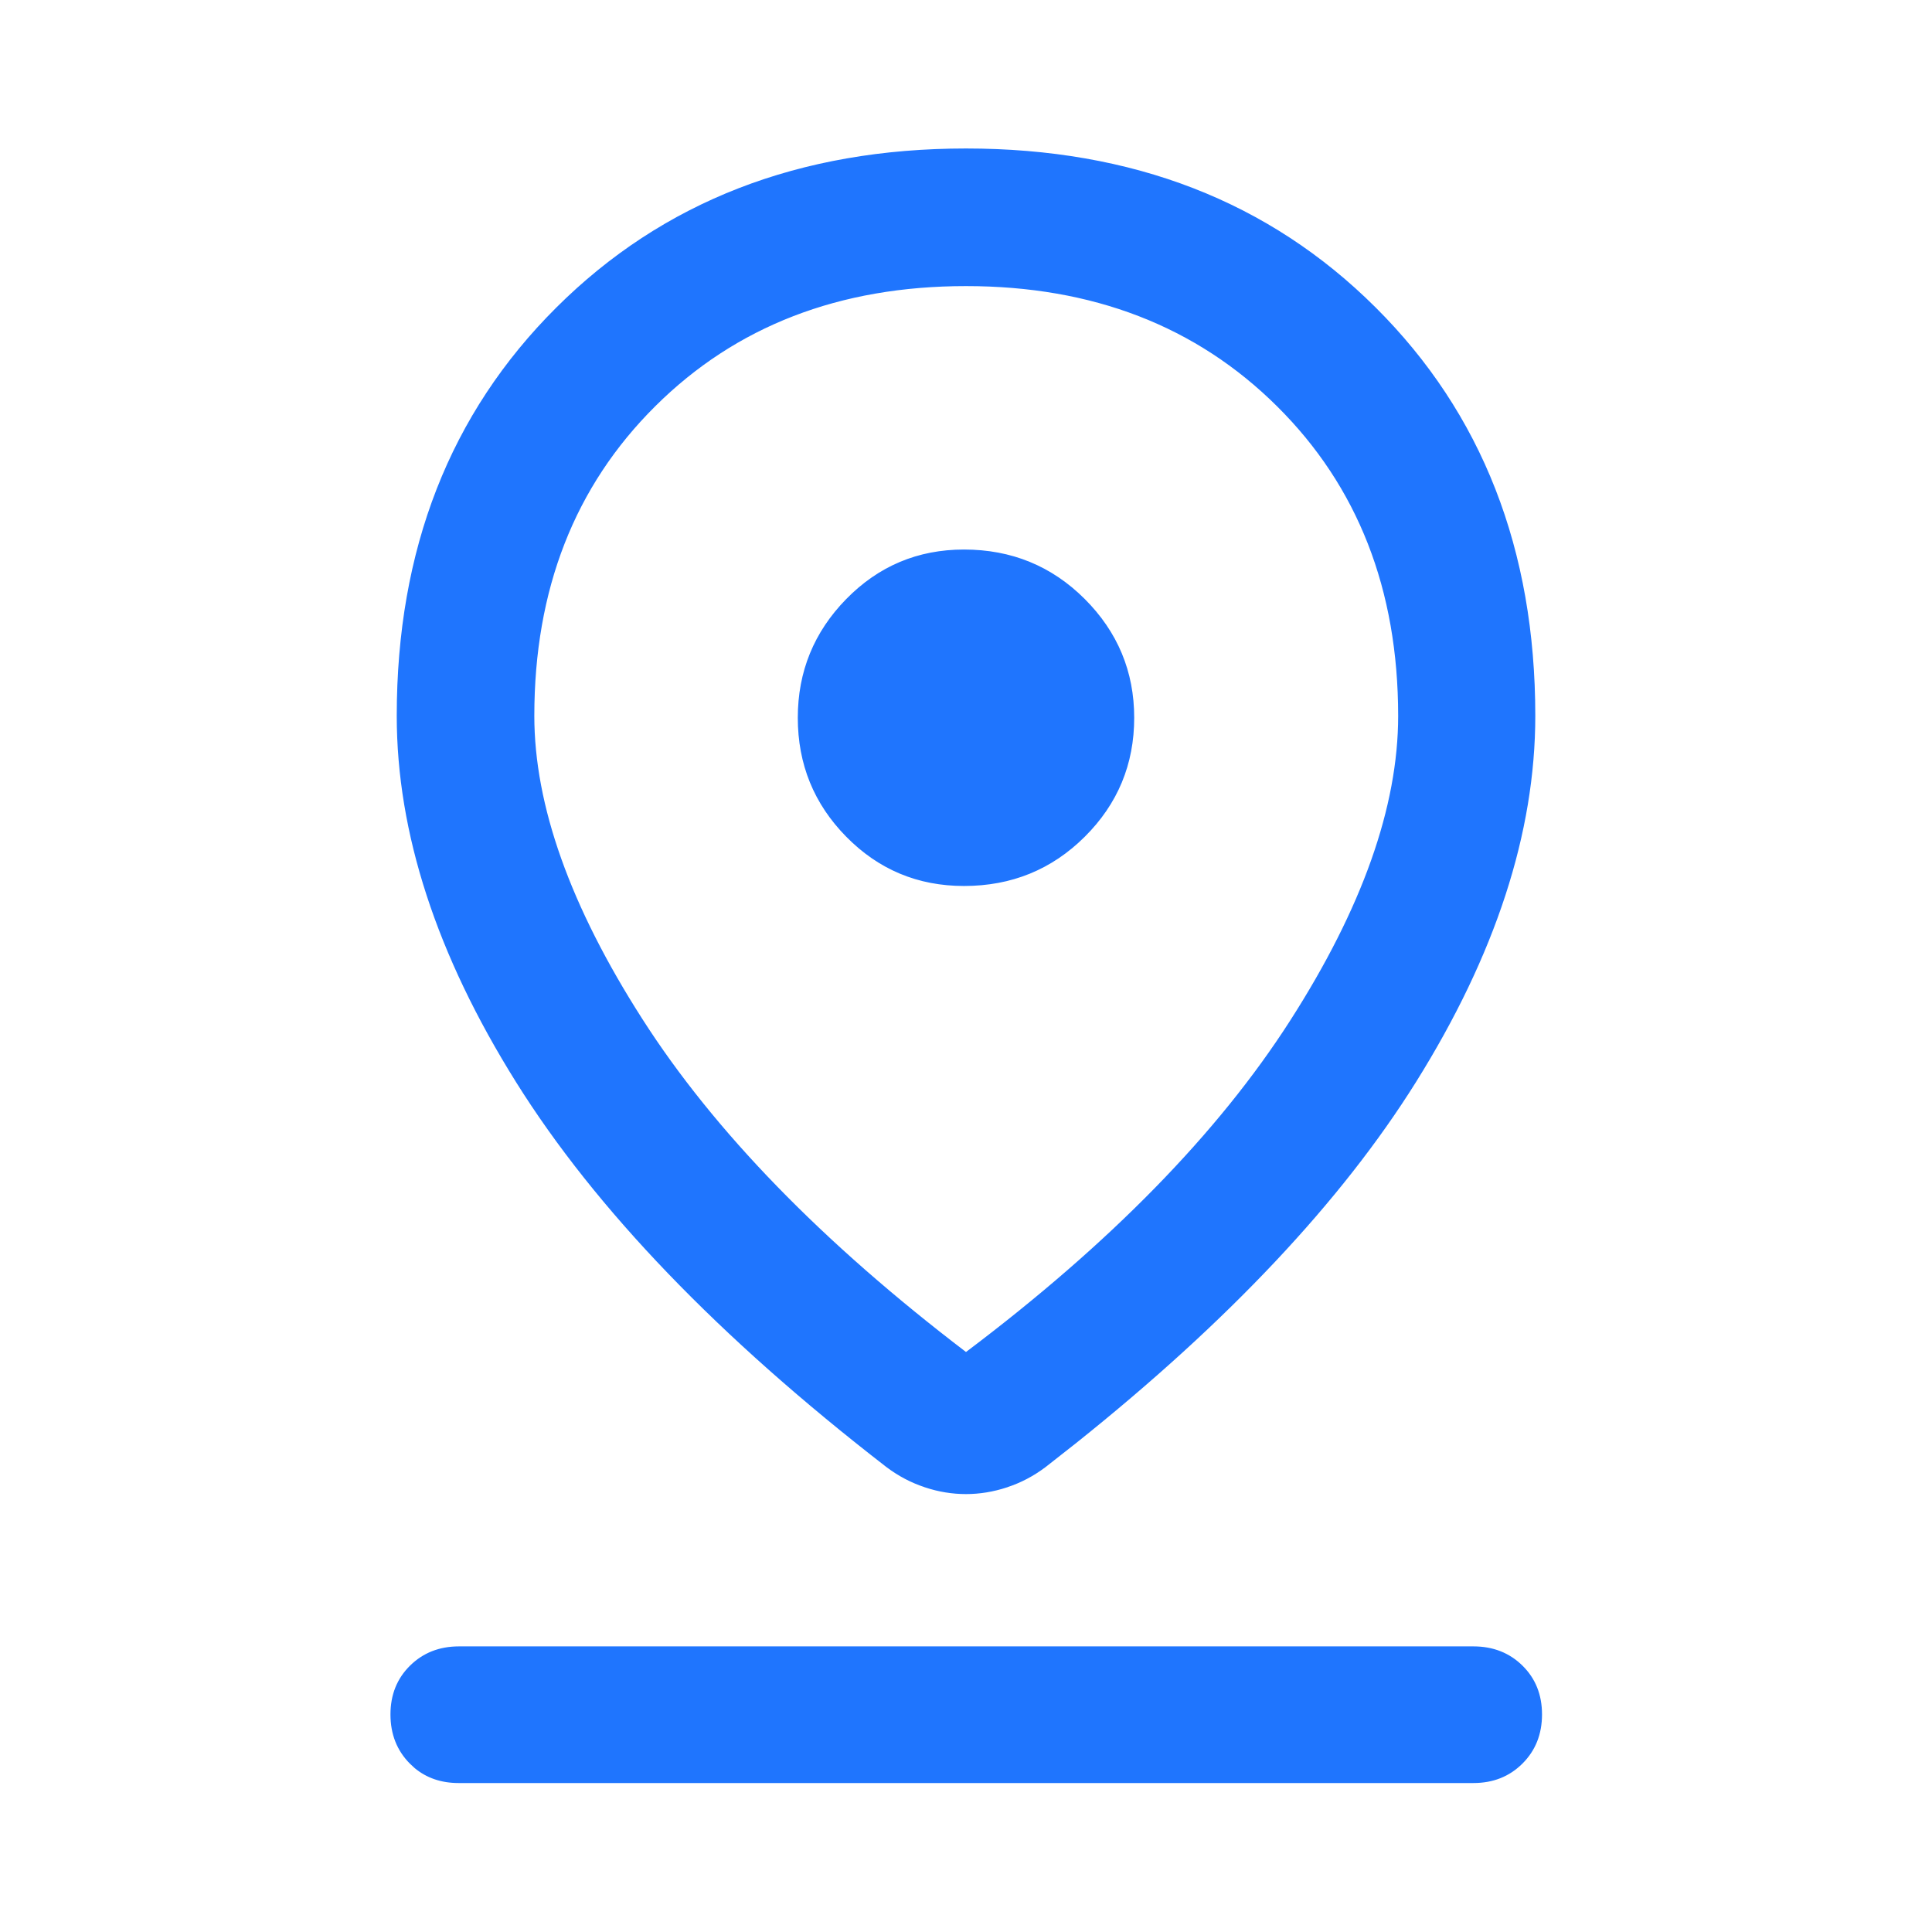 <svg width="48" height="48" viewBox="0 0 48 48" fill="none" xmlns="http://www.w3.org/2000/svg">
<path d="M11.404 40.929H36.607C37.091 40.929 37.49 41.087 37.809 41.401C38.127 41.715 38.286 42.112 38.286 42.595C38.286 43.078 38.127 43.478 37.809 43.796C37.49 44.115 37.09 44.274 36.607 44.274H11.393C10.97 44.274 10.612 44.152 10.319 43.909L10.198 43.796C9.884 43.478 9.726 43.079 9.726 42.595C9.726 42.112 9.886 41.715 10.204 41.401C10.522 41.087 10.921 40.929 11.404 40.929ZM24 3.714C28.134 3.714 31.52 5.028 34.159 7.656C36.798 10.283 38.119 13.659 38.119 17.785C38.119 20.685 37.132 23.714 35.158 26.871C33.307 29.83 30.498 32.815 26.728 35.827L25.962 36.429C25.666 36.652 25.349 36.818 25.012 36.928V36.929C24.674 37.04 24.337 37.095 24 37.095C23.663 37.095 23.325 37.041 22.988 36.929V36.928C22.651 36.818 22.334 36.652 22.038 36.429C17.881 33.213 14.816 30.027 12.842 26.871C10.867 23.714 9.882 20.685 9.882 17.785C9.882 13.659 11.202 10.283 13.842 7.656C16.481 5.029 19.866 3.714 24 3.714ZM24 7.083C20.849 7.083 18.268 8.08 16.261 10.076C14.253 12.071 13.25 14.642 13.25 17.785C13.25 20.017 14.146 22.53 15.934 25.324C17.721 28.119 20.406 30.881 23.985 33.61L24 33.622L24.015 33.61C27.595 30.914 30.28 28.168 32.072 25.374C33.864 22.58 34.762 20.05 34.762 17.785C34.761 14.641 33.756 12.071 31.745 10.076C29.734 8.08 27.151 7.083 24 7.083ZM23.95 13.678C25.125 13.678 26.118 14.086 26.933 14.9C27.747 15.715 28.154 16.692 28.154 17.833C28.154 18.982 27.747 19.961 26.933 20.771C26.118 21.582 25.125 21.987 23.95 21.987C22.809 21.987 21.841 21.582 21.043 20.771C20.245 19.961 19.846 18.982 19.846 17.833C19.846 16.692 20.245 15.715 21.043 14.9C21.841 14.086 22.809 13.678 23.95 13.678Z" fill="#1F75FE" stroke="#1F75FE" stroke-width="0.05"/>
</svg>
